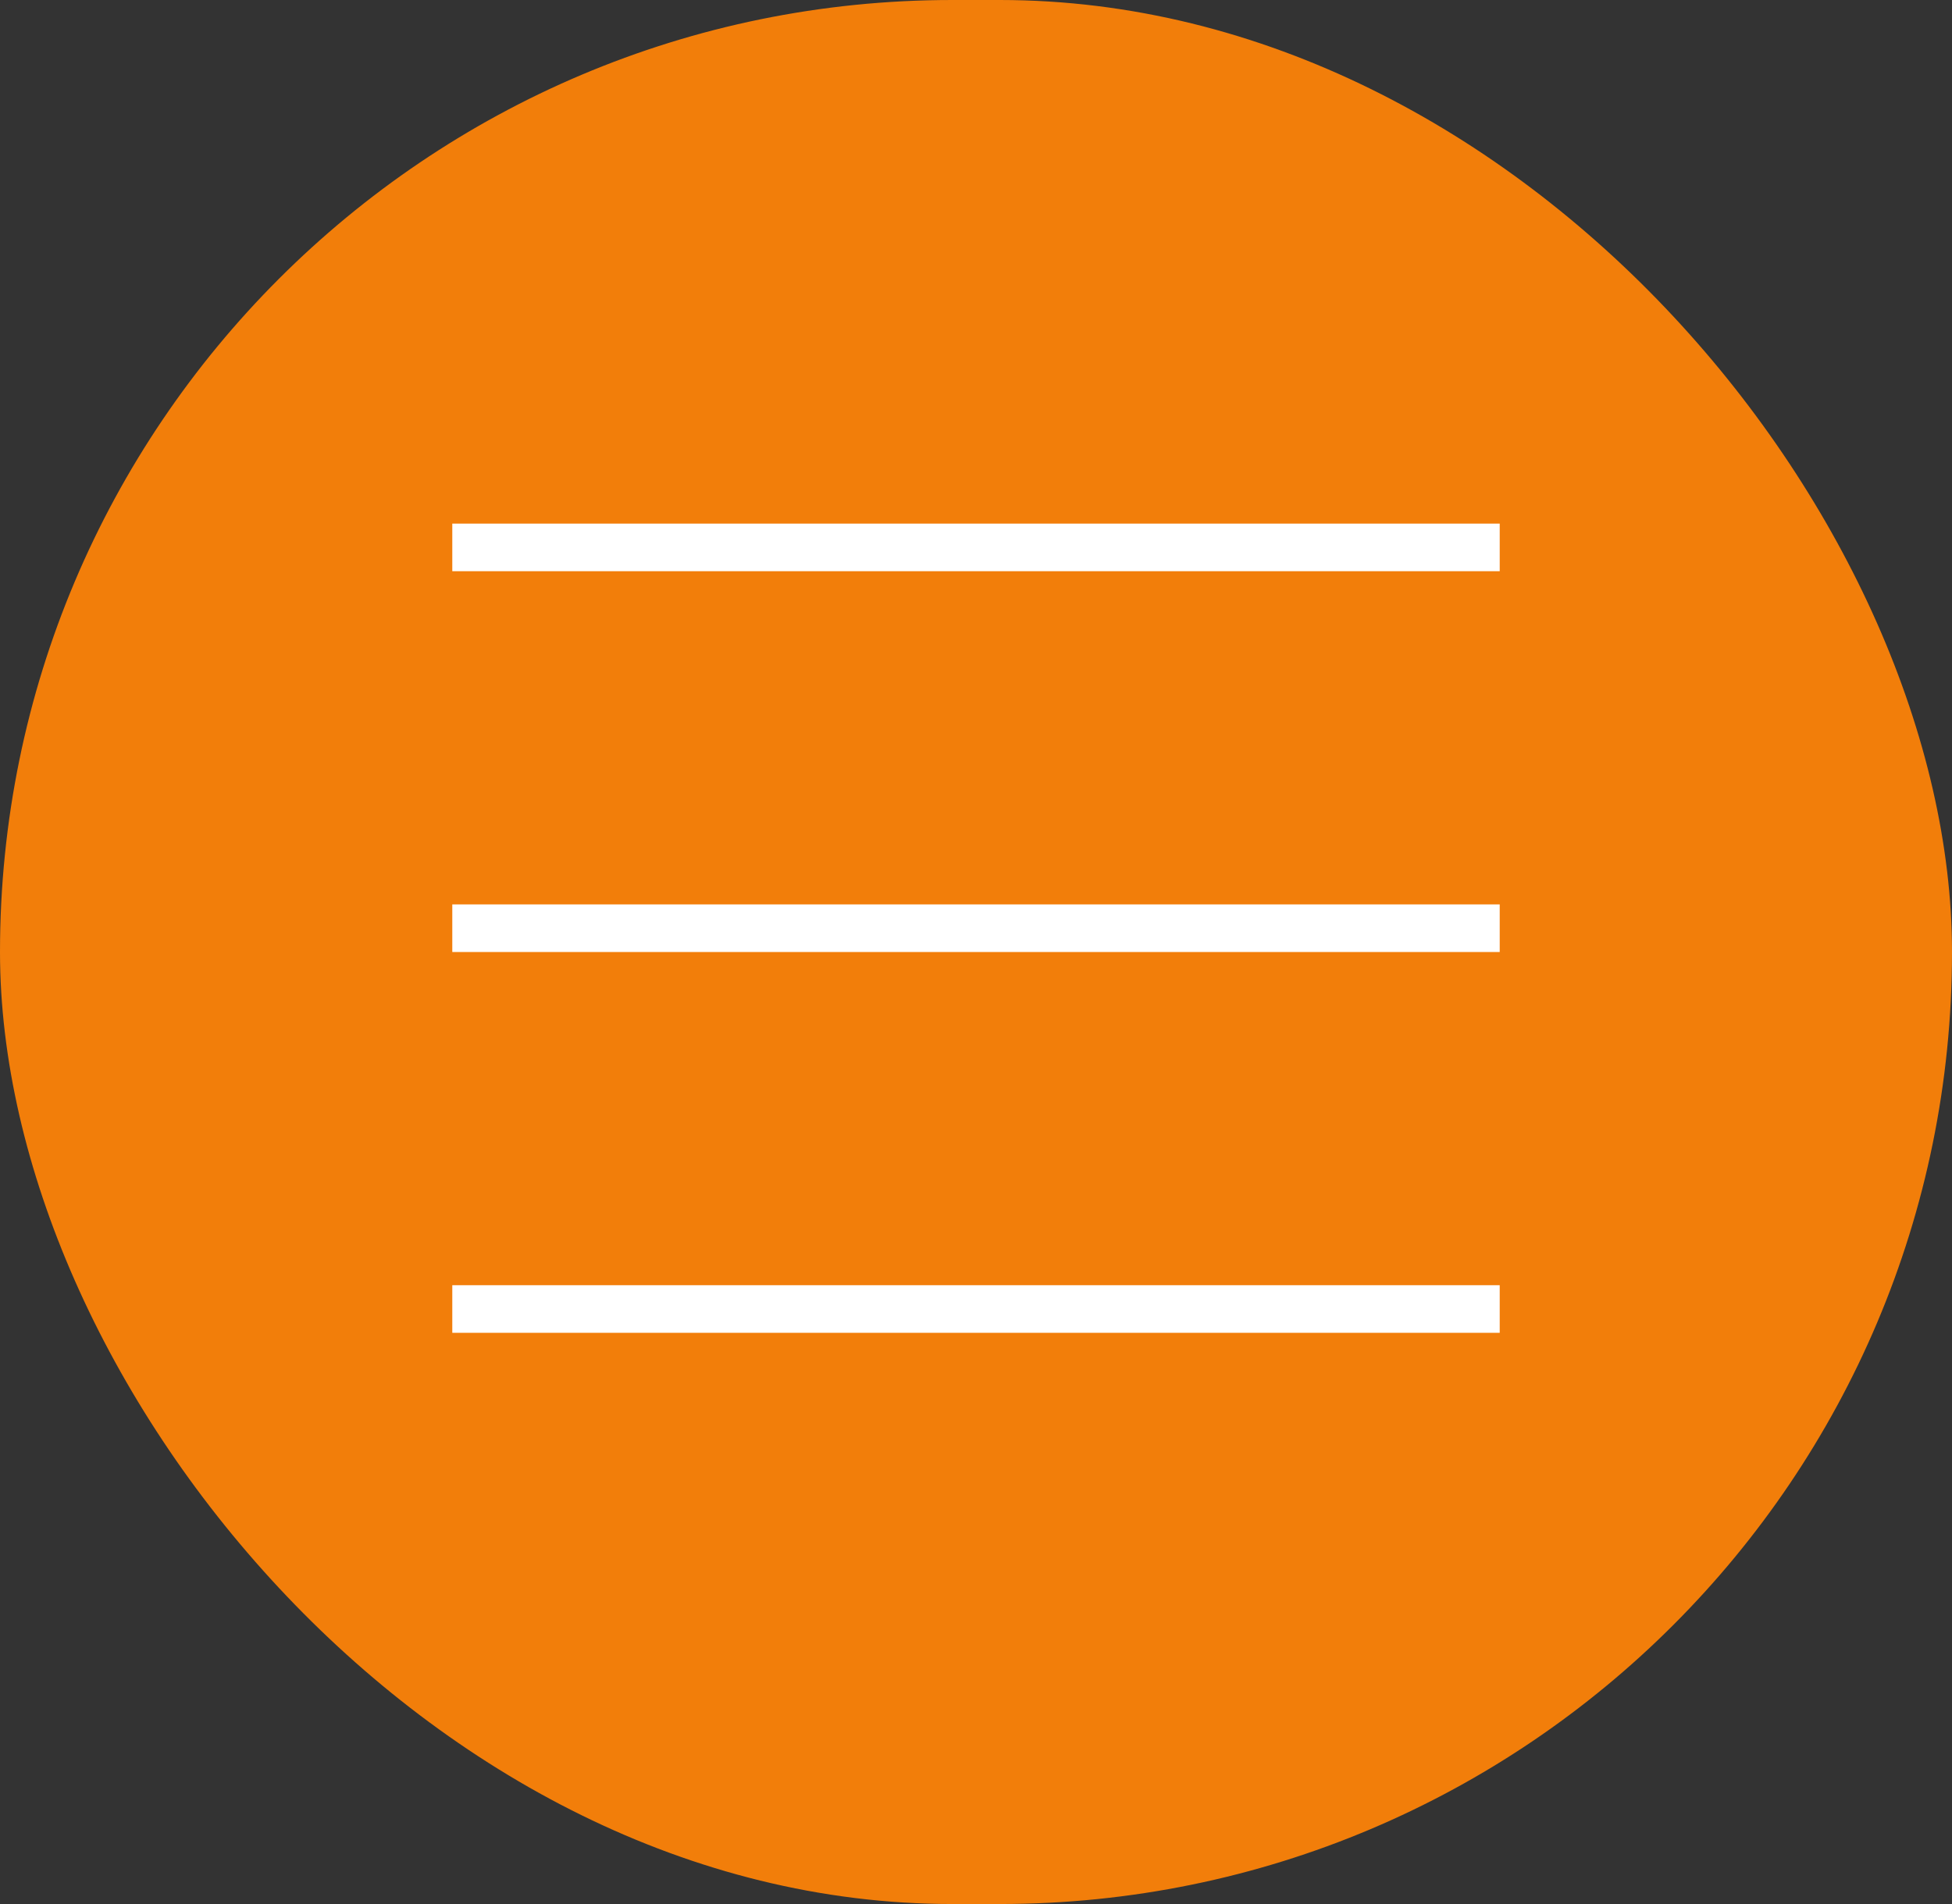 <?xml version="1.0" encoding="UTF-8"?> <svg xmlns="http://www.w3.org/2000/svg" width="41" height="40" viewBox="0 0 41 40" fill="none"><rect x="0" y="0" width="41" height="40" fill="#333333" stroke="none"/><rect width="41" height="40" rx="20" fill="#F27E0A"></rect><line x1="9.5" y1="11.5" x2="31.5" y2="11.5" stroke="white"></line><line x1="9.5" y1="19.5" x2="31.5" y2="19.5" stroke="white"></line><line x1="9.5" y1="27.5" x2="31.5" y2="27.5" stroke="white"></line></svg> 